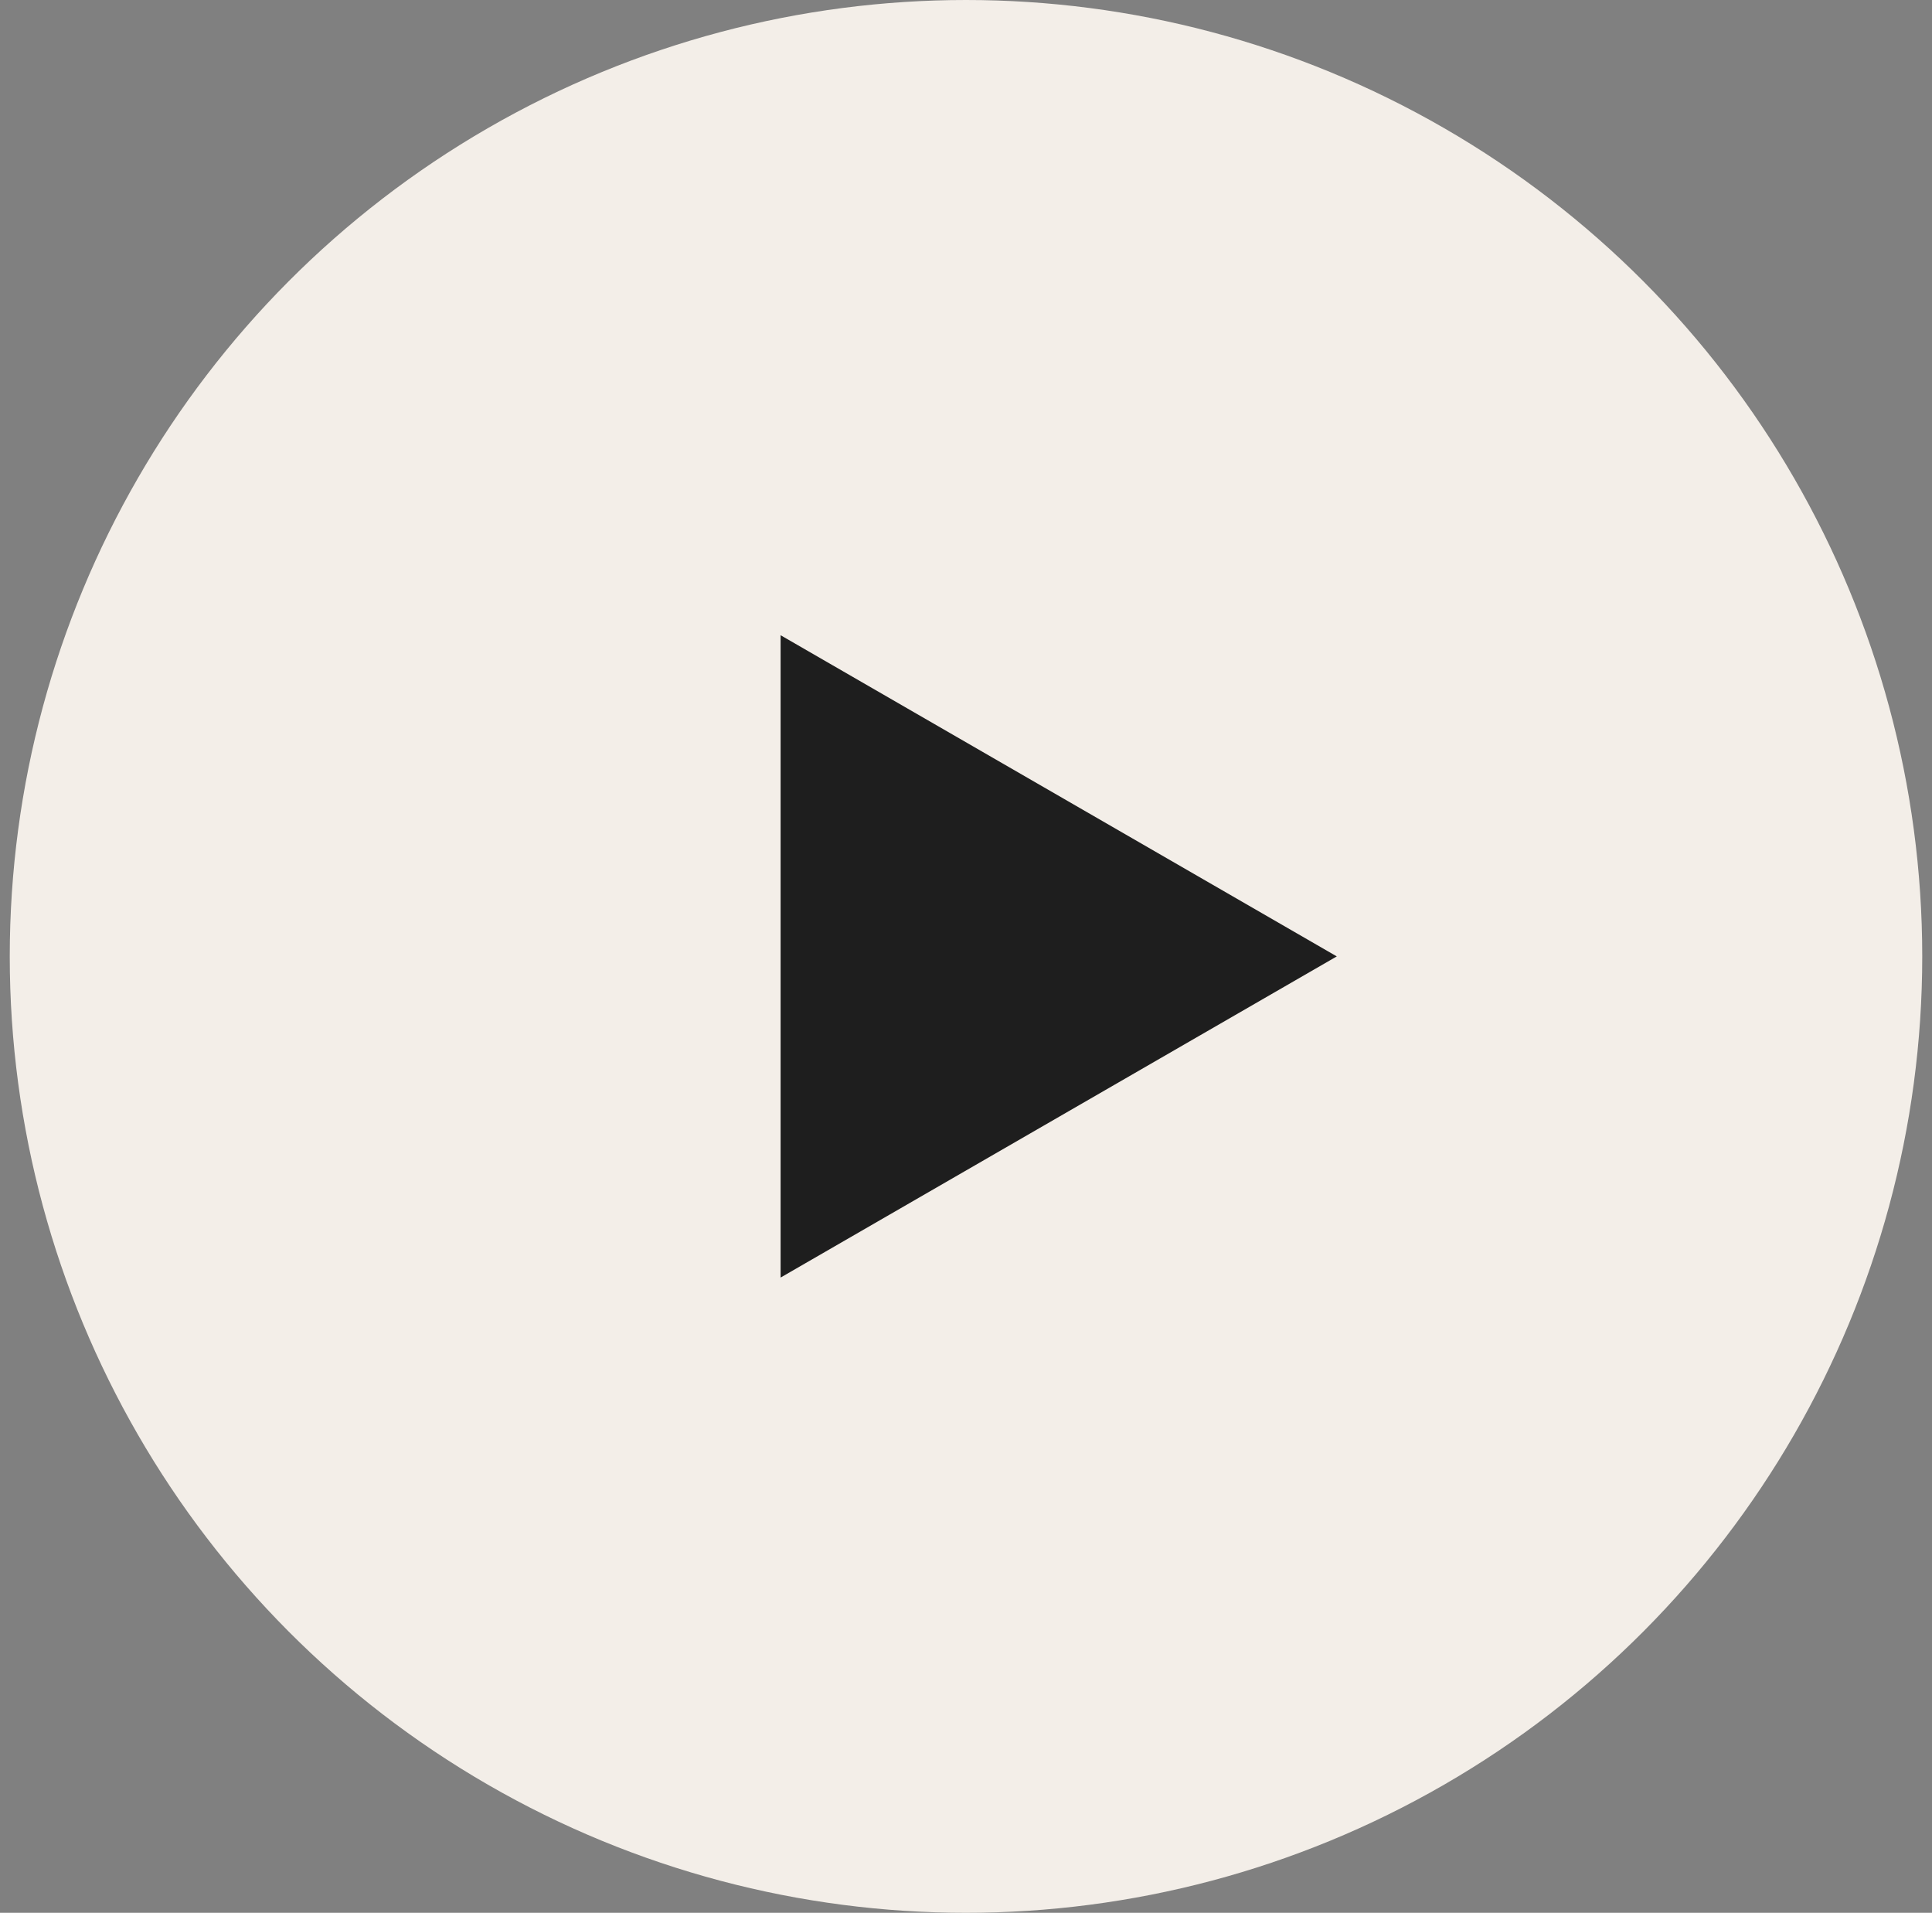 <?xml version="1.0" encoding="UTF-8"?> <svg xmlns="http://www.w3.org/2000/svg" width="99" height="98" viewBox="0 0 99 98" fill="none"><rect x="0" y="0" width="99" height="98" fill="#808080" stroke="none"/> <circle cx="49.5" cy="49" r="49" fill="#F3EEE8"></circle> <path d="M68.5 49L40 65.454V32.545L68.5 49Z" fill="#1E1E1E"></path> </svg> 